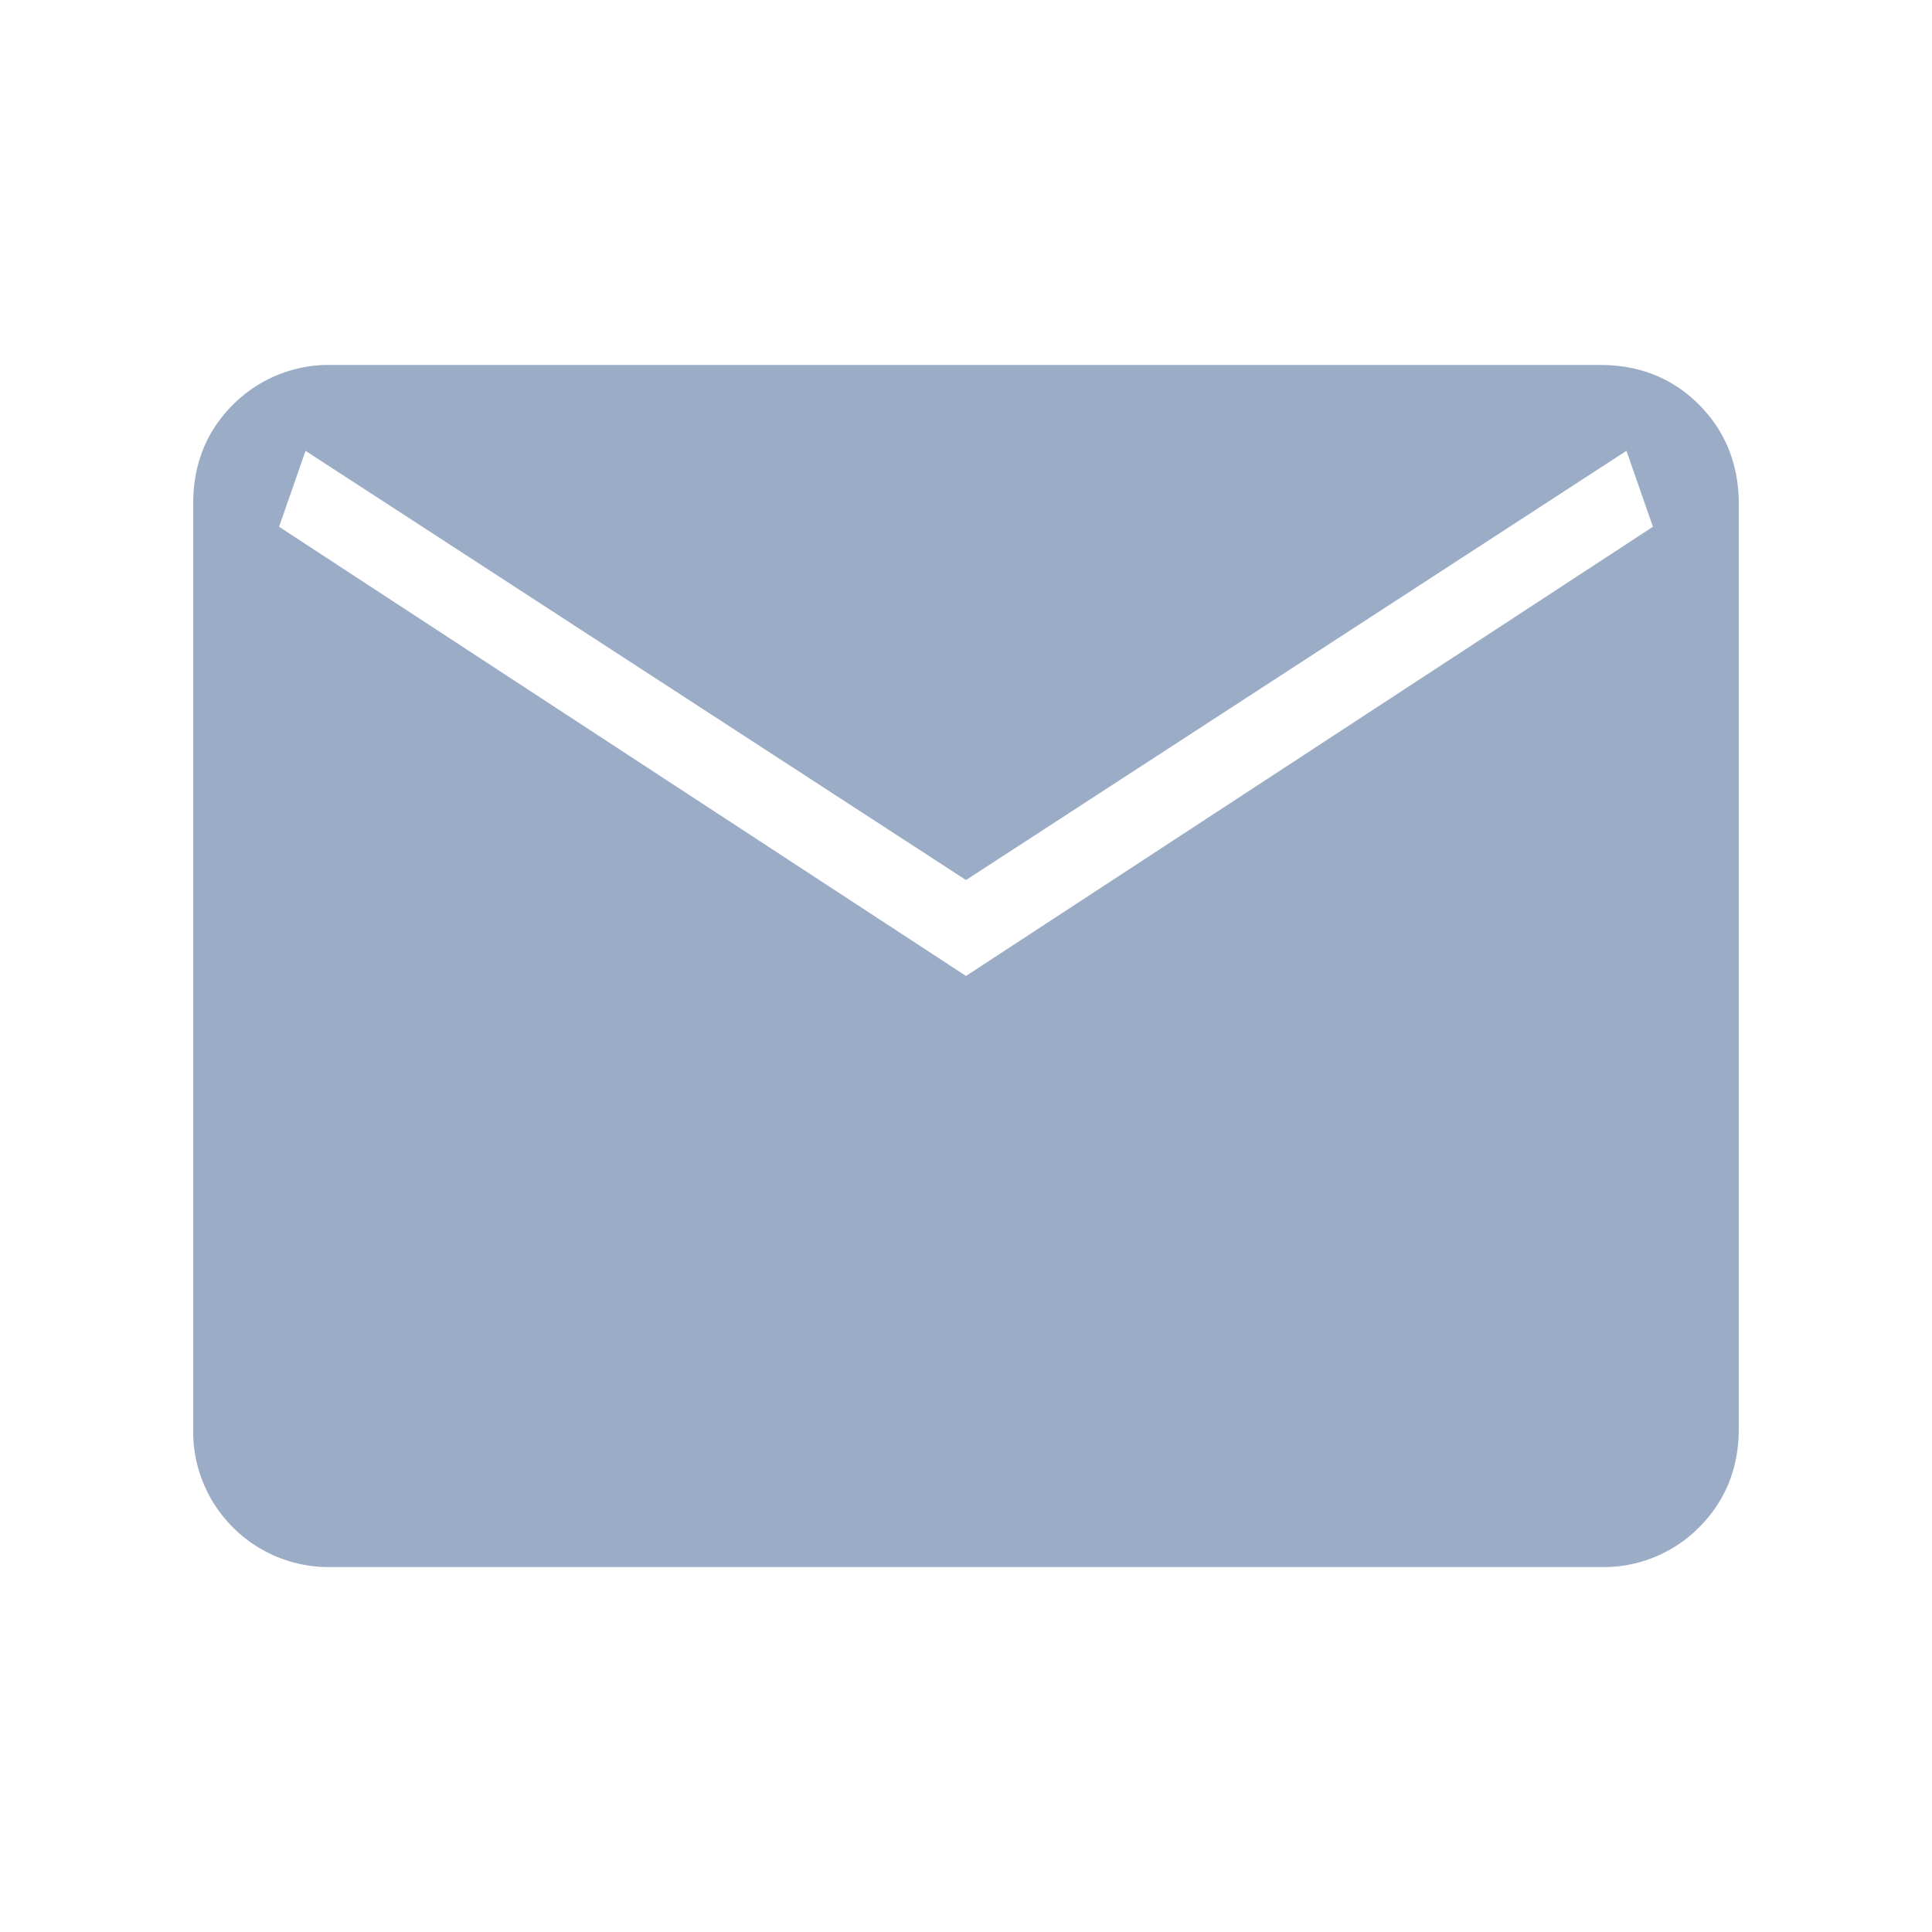 <svg xmlns="http://www.w3.org/2000/svg" width="20" height="20" fill="none"><g clip-path="url(#a)"><path fill="#9BACC6" d="M3.436 16.222a1.4 1.4 0 0 1-1.024-.41A1.4 1.4 0 0 1 2 14.786V5.214q0-.614.412-1.025a1.4 1.4 0 0 1 1.024-.411h13.128q.614 0 1.024.411.41.412.412 1.025v9.573q0 .613-.412 1.025a1.39 1.39 0 0 1-1.024.41zM10 10.103l7.111-4.65-.274-.786L10 9.11 3.163 4.667l-.274.786z"/></g><defs><clipPath id="a"><path fill="#fff" d="M2 3.778h16v12.444H2z"/></clipPath></defs></svg>